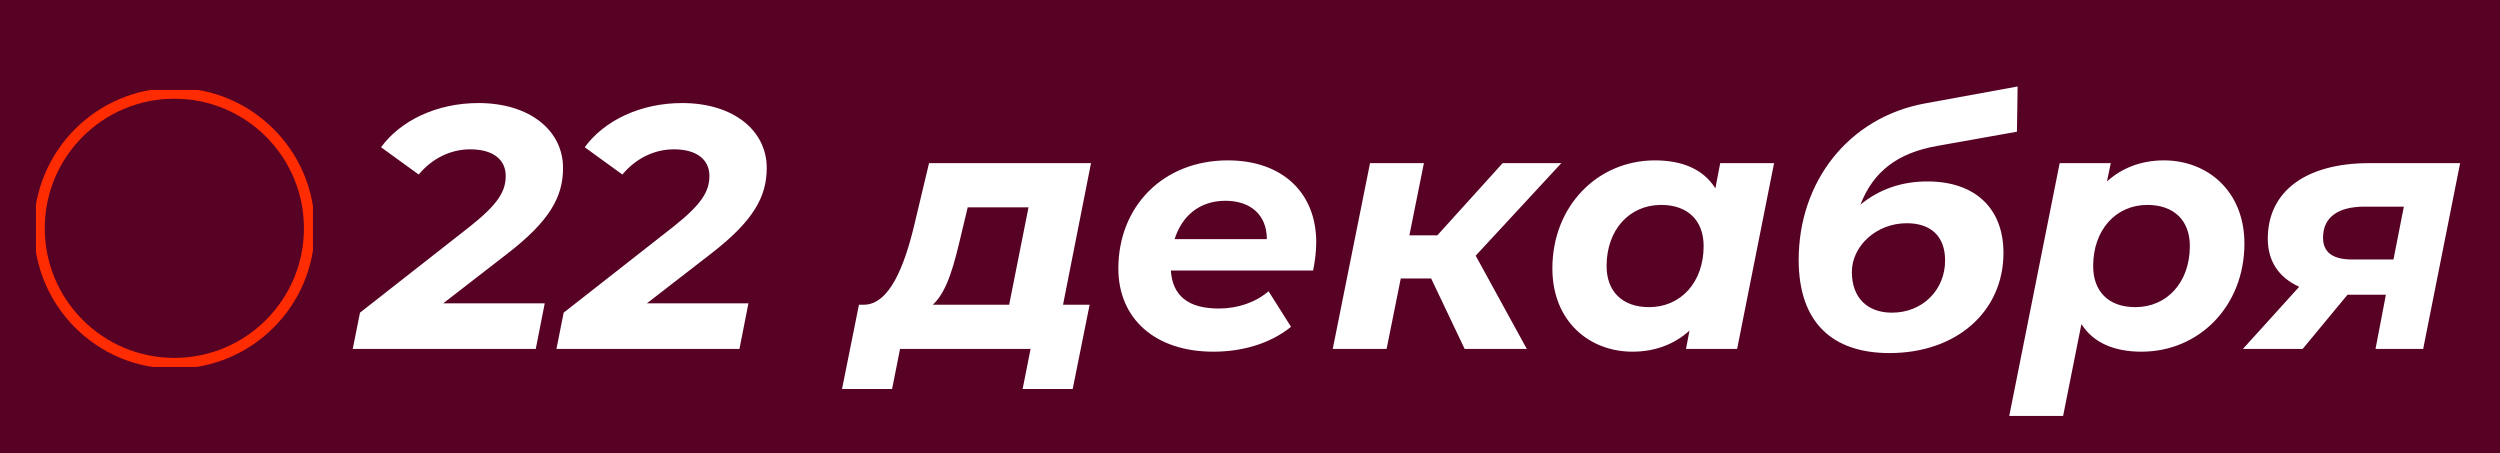 <?xml version="1.0" encoding="UTF-8"?> <svg xmlns="http://www.w3.org/2000/svg" width="695" height="126" viewBox="0 0 695 126" fill="none"> <rect width="695" height="126" fill="#570124"></rect> <path d="M141.07 70.504C152.878 61.384 156.526 54.664 156.526 46.696C156.526 36.232 147.214 28.648 133.006 28.648C121.39 28.648 111.31 33.544 105.934 40.936L116.398 48.52C120.142 44.008 125.326 41.512 130.702 41.512C137.23 41.512 140.59 44.488 140.59 48.904C140.59 53.32 138.286 56.872 130.702 62.92L100.078 86.92L98.062 97H148.942L151.438 84.328H123.214L141.07 70.504ZM197.695 70.504C209.503 61.384 213.151 54.664 213.151 46.696C213.151 36.232 203.839 28.648 189.631 28.648C178.015 28.648 167.935 33.544 162.559 40.936L173.023 48.52C176.767 44.008 181.951 41.512 187.327 41.512C193.855 41.512 197.215 44.488 197.215 48.904C197.215 53.32 194.911 56.872 187.327 62.92L156.703 86.92L154.687 97H205.567L208.063 84.328H179.839L197.695 70.504ZM303.3 45.352H258.276L254.148 62.632C251.46 73.864 247.332 84.52 240.324 84.712H238.788L234.084 108.136H248.004L250.212 97H286.5L284.292 108.136H298.212L302.916 84.712H295.524L303.3 45.352ZM267.3 64.84L269.028 57.64H285.924L280.548 84.712H259.332C263.46 80.872 265.284 73.384 267.3 64.84ZM365.91 67.336C365.91 53.512 356.406 44.584 341.334 44.584C323.382 44.584 310.902 57.352 310.902 74.632C310.902 88.648 321.174 97.768 337.302 97.768C345.174 97.768 352.95 95.656 358.902 90.856L352.662 80.968C349.11 84.04 344.118 85.768 338.838 85.768C330.294 85.768 325.974 82.216 325.494 75.208H365.046C365.526 72.808 365.91 70.12 365.91 67.336ZM340.662 55.816C347.574 55.816 352.182 59.656 352.182 66.472H326.55C328.566 60.04 333.462 55.816 340.662 55.816ZM434.052 45.352H417.732L399.588 65.416H391.812L395.844 45.352H380.868L370.5 97H385.476L389.412 77.416H397.86L407.172 97H424.452L410.244 71.08L434.052 45.352ZM478.217 45.352L476.873 52.36C473.513 46.984 467.561 44.584 460.073 44.584C444.137 44.584 431.561 57.256 431.561 74.632C431.561 89.32 441.833 97.768 453.833 97.768C460.169 97.768 465.545 95.656 469.673 91.912L468.713 97H482.921L493.193 45.352H478.217ZM458.441 85.384C450.953 85.384 446.633 80.968 446.633 73.96C446.633 63.88 452.969 56.968 461.801 56.968C469.289 56.968 473.609 61.384 473.609 68.392C473.609 78.472 467.273 85.384 458.441 85.384ZM538.626 40.552L560.706 36.616L560.898 24.04L535.17 28.744C513.762 32.68 500.034 50.632 500.034 72.232C500.034 89.704 509.442 98.152 525.282 98.152C544.002 98.152 556.962 86.536 556.962 70.312C556.962 57.832 548.994 50.44 535.842 50.44C528.738 50.44 522.498 52.552 517.218 56.872C520.77 47.656 527.586 42.472 538.626 40.552ZM530.082 62.056C536.706 62.056 540.738 65.608 540.738 72.424C540.738 80.488 534.594 86.92 525.954 86.92C519.138 86.92 514.818 82.792 514.818 75.592C514.818 68.488 521.538 62.056 530.082 62.056ZM601.579 44.584C595.243 44.584 589.867 46.696 585.739 50.44L586.795 45.352H572.587L558.571 115.624H573.547L578.635 90.088C581.995 95.368 587.851 97.768 595.339 97.768C611.371 97.768 623.947 85.096 623.947 67.72C623.947 53.032 613.579 44.584 601.579 44.584ZM593.611 85.384C586.123 85.384 581.899 80.968 581.899 73.96C581.899 63.88 588.235 56.968 596.971 56.968C604.459 56.968 608.779 61.384 608.779 68.392C608.779 78.472 602.443 85.384 593.611 85.384ZM658.667 45.352C641.099 45.352 630.443 53.128 630.443 66.376C630.443 72.52 633.419 77.128 639.179 79.72L623.531 97H640.139L652.619 81.928H663.275L660.395 97H673.643L683.915 45.352H658.667ZM657.323 57.448H668.267L665.387 72.136H653.867C648.491 72.136 645.803 70.12 645.803 66.088C645.803 60.424 649.931 57.448 657.323 57.448Z" fill="white"></path> <g clip-path="url(#clip0_146_1970)"> <path d="M48.469 100.994C69.194 100.994 85.994 84.194 85.994 63.469C85.994 42.744 69.194 25.943 48.469 25.943C27.744 25.943 10.943 42.744 10.943 63.469C10.943 84.194 27.744 100.994 48.469 100.994Z" stroke="#FF2C01" stroke-width="3" stroke-miterlimit="10"></path> </g> <defs> <clipPath id="clip0_146_1970"> <rect width="77" height="77" fill="white" transform="translate(10 25)"></rect> </clipPath> </defs> </svg> 